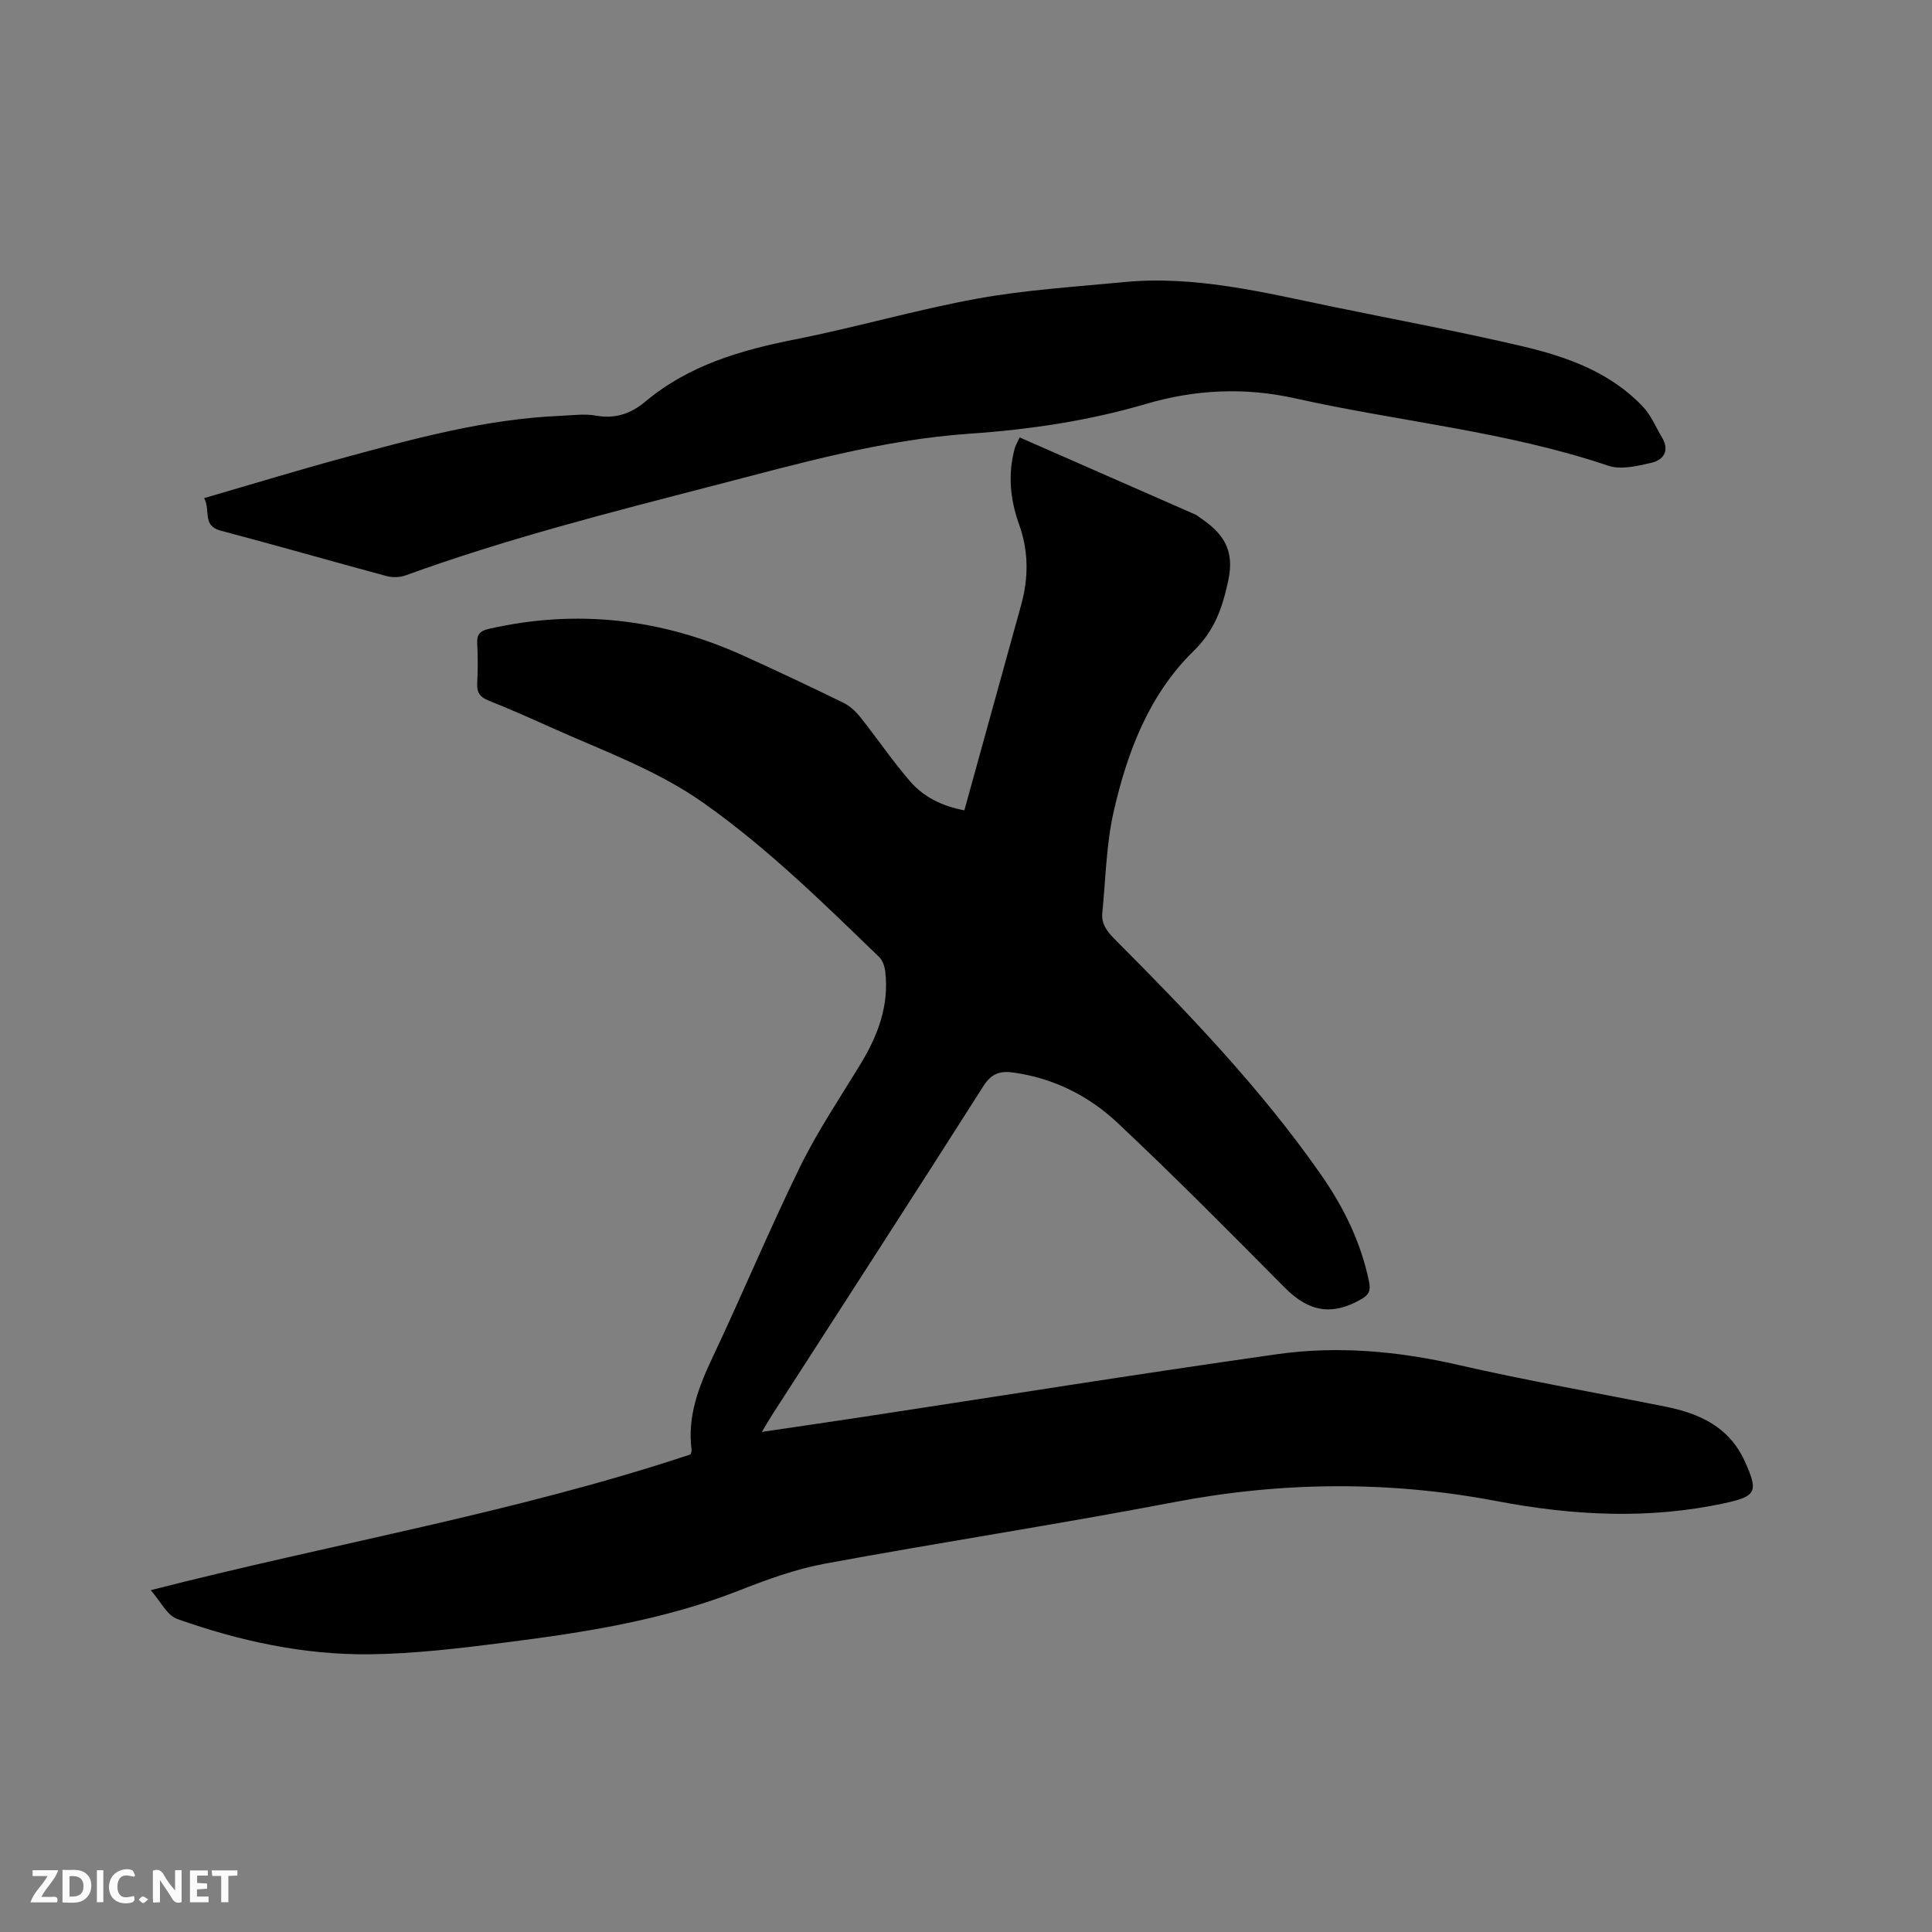 <svg enable-background="new 0 0 400 400" viewBox="0 0 400 400" xmlns="http://www.w3.org/2000/svg"><rect x="0" y="0" width="400" height="400" fill="#808080" stroke="none"/><path d="m31.2 329.23c37.82-9.69 75.5-16.05 111.77-28.11.08-.31.26-.63.22-.92-.93-7.04 1.52-13.21 4.46-19.43 6.15-13.02 11.69-26.33 18.02-39.25 3.63-7.39 8.28-14.29 12.57-21.35 3.55-5.85 5.85-12.01 5.05-18.97-.12-1.07-.53-2.35-1.27-3.06-11.59-11.19-23.05-22.49-36.29-31.85-9.82-6.94-21.02-10.89-31.8-15.75-4.24-1.92-8.51-3.79-12.83-5.52-1.76-.7-2.4-1.68-2.3-3.55.15-2.75.15-5.52 0-8.27-.11-1.86.62-2.59 2.37-2.99 18.21-4.16 35.78-2.14 52.73 5.53 6.94 3.14 13.83 6.4 20.68 9.74 1.34.65 2.57 1.79 3.52 2.97 3.49 4.39 6.64 9.05 10.3 13.29 2.81 3.26 6.64 5.17 11.26 6.03 1.81-6.56 3.61-13.07 5.41-19.57 2.12-7.65 4.24-15.3 6.35-22.96 1.54-5.56 1.56-11.11-.4-16.57-1.88-5.22-2.4-10.5-.91-15.9.13-.49.41-.93.99-2.21 12.2 5.35 24.27 10.65 36.34 15.95.38.17.71.46 1.06.7 4.6 3.1 7.19 6.52 5.81 12.93-1.24 5.75-2.8 10.36-7.23 14.69-9.19 8.99-13.69 20.85-16.49 33.13-1.56 6.84-1.67 14.02-2.37 21.06-.23 2.28 1.01 3.86 2.6 5.46 15.21 15.25 30.11 30.78 42.51 48.48 4.77 6.8 8.44 14.16 10.12 22.43.36 1.79-.02 2.68-1.55 3.56-6.14 3.54-10.93 2.66-15.92-2.37-11.42-11.51-22.82-23.05-34.64-34.14-5.92-5.55-13.17-9.2-21.44-10.37-2.74-.39-4.58.1-6.27 2.75-14.5 22.8-29.19 45.48-43.82 68.2-.62.96-1.18 1.96-2.07 3.44 7.2-1.07 13.87-2.03 20.53-3.04 28.69-4.37 57.35-8.97 86.09-13.04 12.56-1.78 25.09-.65 37.55 2.21 14.23 3.26 28.63 5.77 42.95 8.65 7.01 1.41 13.13 4.19 16.33 11.21 2.92 6.4 2.5 7.34-4.19 8.78-15.71 3.39-31.37 2.55-47.04-.43-22.32-4.25-44.57-4.07-66.95.22-24.02 4.6-48.22 8.28-72.28 12.73-6.09 1.13-12.05 3.32-17.85 5.6-15.64 6.13-32.05 8.66-48.55 10.75-9.24 1.17-18.55 2.3-27.84 2.4-13.65.15-26.96-2.76-39.8-7.31-2.12-.76-3.45-3.66-5.49-5.96z" fill="#000001"/><path d="m42.26 103.13c9.75-2.83 19.04-5.67 28.41-8.22 14.92-4.06 29.85-8.17 45.43-8.82 2.43-.1 4.94-.47 7.29-.04 4.01.73 7.25-.42 10.23-2.91 8.97-7.51 19.69-10.63 30.94-12.86 12.67-2.5 25.11-6.15 37.81-8.46 9.98-1.81 20.18-2.43 30.29-3.41 14.69-1.42 28.84 2.11 43.04 5.05 13.17 2.72 26.4 5.16 39.49 8.23 9.2 2.16 18.15 5.35 24.92 12.46 1.7 1.79 2.7 4.25 3.99 6.42 1.64 2.76.32 4.67-2.25 5.26-2.89.66-6.27 1.48-8.89.59-21.1-7.13-43.27-9.13-64.83-13.95-10.38-2.32-20.65-1.84-30.79 1.14-11.96 3.52-24.22 5.33-36.57 6.18-18.12 1.25-35.41 6.19-52.82 10.7-21.51 5.57-43.06 11.03-63.98 18.64-1.19.43-2.74.46-3.97.13-11.45-3.08-22.84-6.37-34.29-9.39-3.96-1.04-2.05-4.25-3.45-6.74z" fill="#000001"/><g fill="#fafbfa"><path d="m37.59 393.81c-.92.31-1.52.05-2-.78-.7-1.2-1.52-2.34-2.47-3.78v4.59c-.55.03-.95.05-1.41.07-.03-.37-.06-.64-.06-.91 0-1.91 0-3.81 0-5.7 1.13-.41 1.77-.03 2.29.91.62 1.11 1.38 2.14 2.31 3.19v-4.2h1.35v6.61z"/><path d="m12.94 393.88v-6.75c1.9.19 3.93-.54 5.37 1.29.8 1.01.78 2.88.03 3.97-1.37 1.97-3.4 1.51-5.4 1.49m1.45-1.22c2.04.12 2.92-.58 2.89-2.21-.03-1.51-.98-2.19-2.89-2z"/><path d="m11.81 393.87h-5.49c.68-2.18 2.47-3.48 3.51-5.45h-3.08v-1.21h5.29c-.71 2.13-2.44 3.48-3.47 5.51.86 0 1.63.04 2.39-.01.79-.05 1.14.21.85 1.16"/><path d="m39.33 393.86v-6.61h3.7v1.07h-2.22v1.52c.68.04 1.34.09 2.07.13v1.07c-.72.05-1.38.09-2.1.14v1.48h2.4v1.19h-3.85z"/><path d="m27.71 388.56c-1.15-.3-2.46-.61-3.1.64-.37.73-.41 1.93-.06 2.67.63 1.35 1.99.93 3.17.68.35.94-.01 1.32-.93 1.46-1.62.25-3.05-.27-3.76-1.48-.73-1.24-.6-3.03.31-4.17.88-1.11 2.71-1.7 4-1.16.32.13.44.74.65 1.12-.1.08-.19.16-.28.24"/><path d="m49.15 387.24v1.07c-.59.02-1.17.05-1.87.08v5.44h-1.48v-5.44h-1.85c-.05-.4-.08-.73-.13-1.15z"/><path d="m20.06 387.21h1.33v6.62h-1.33z"/><path d="m30.68 393.25c-.49.38-.8.79-1.05.76-.32-.05-.6-.45-.9-.7.26-.24.51-.64.8-.67.29-.04.62.3 1.15.61"/></g></svg>
